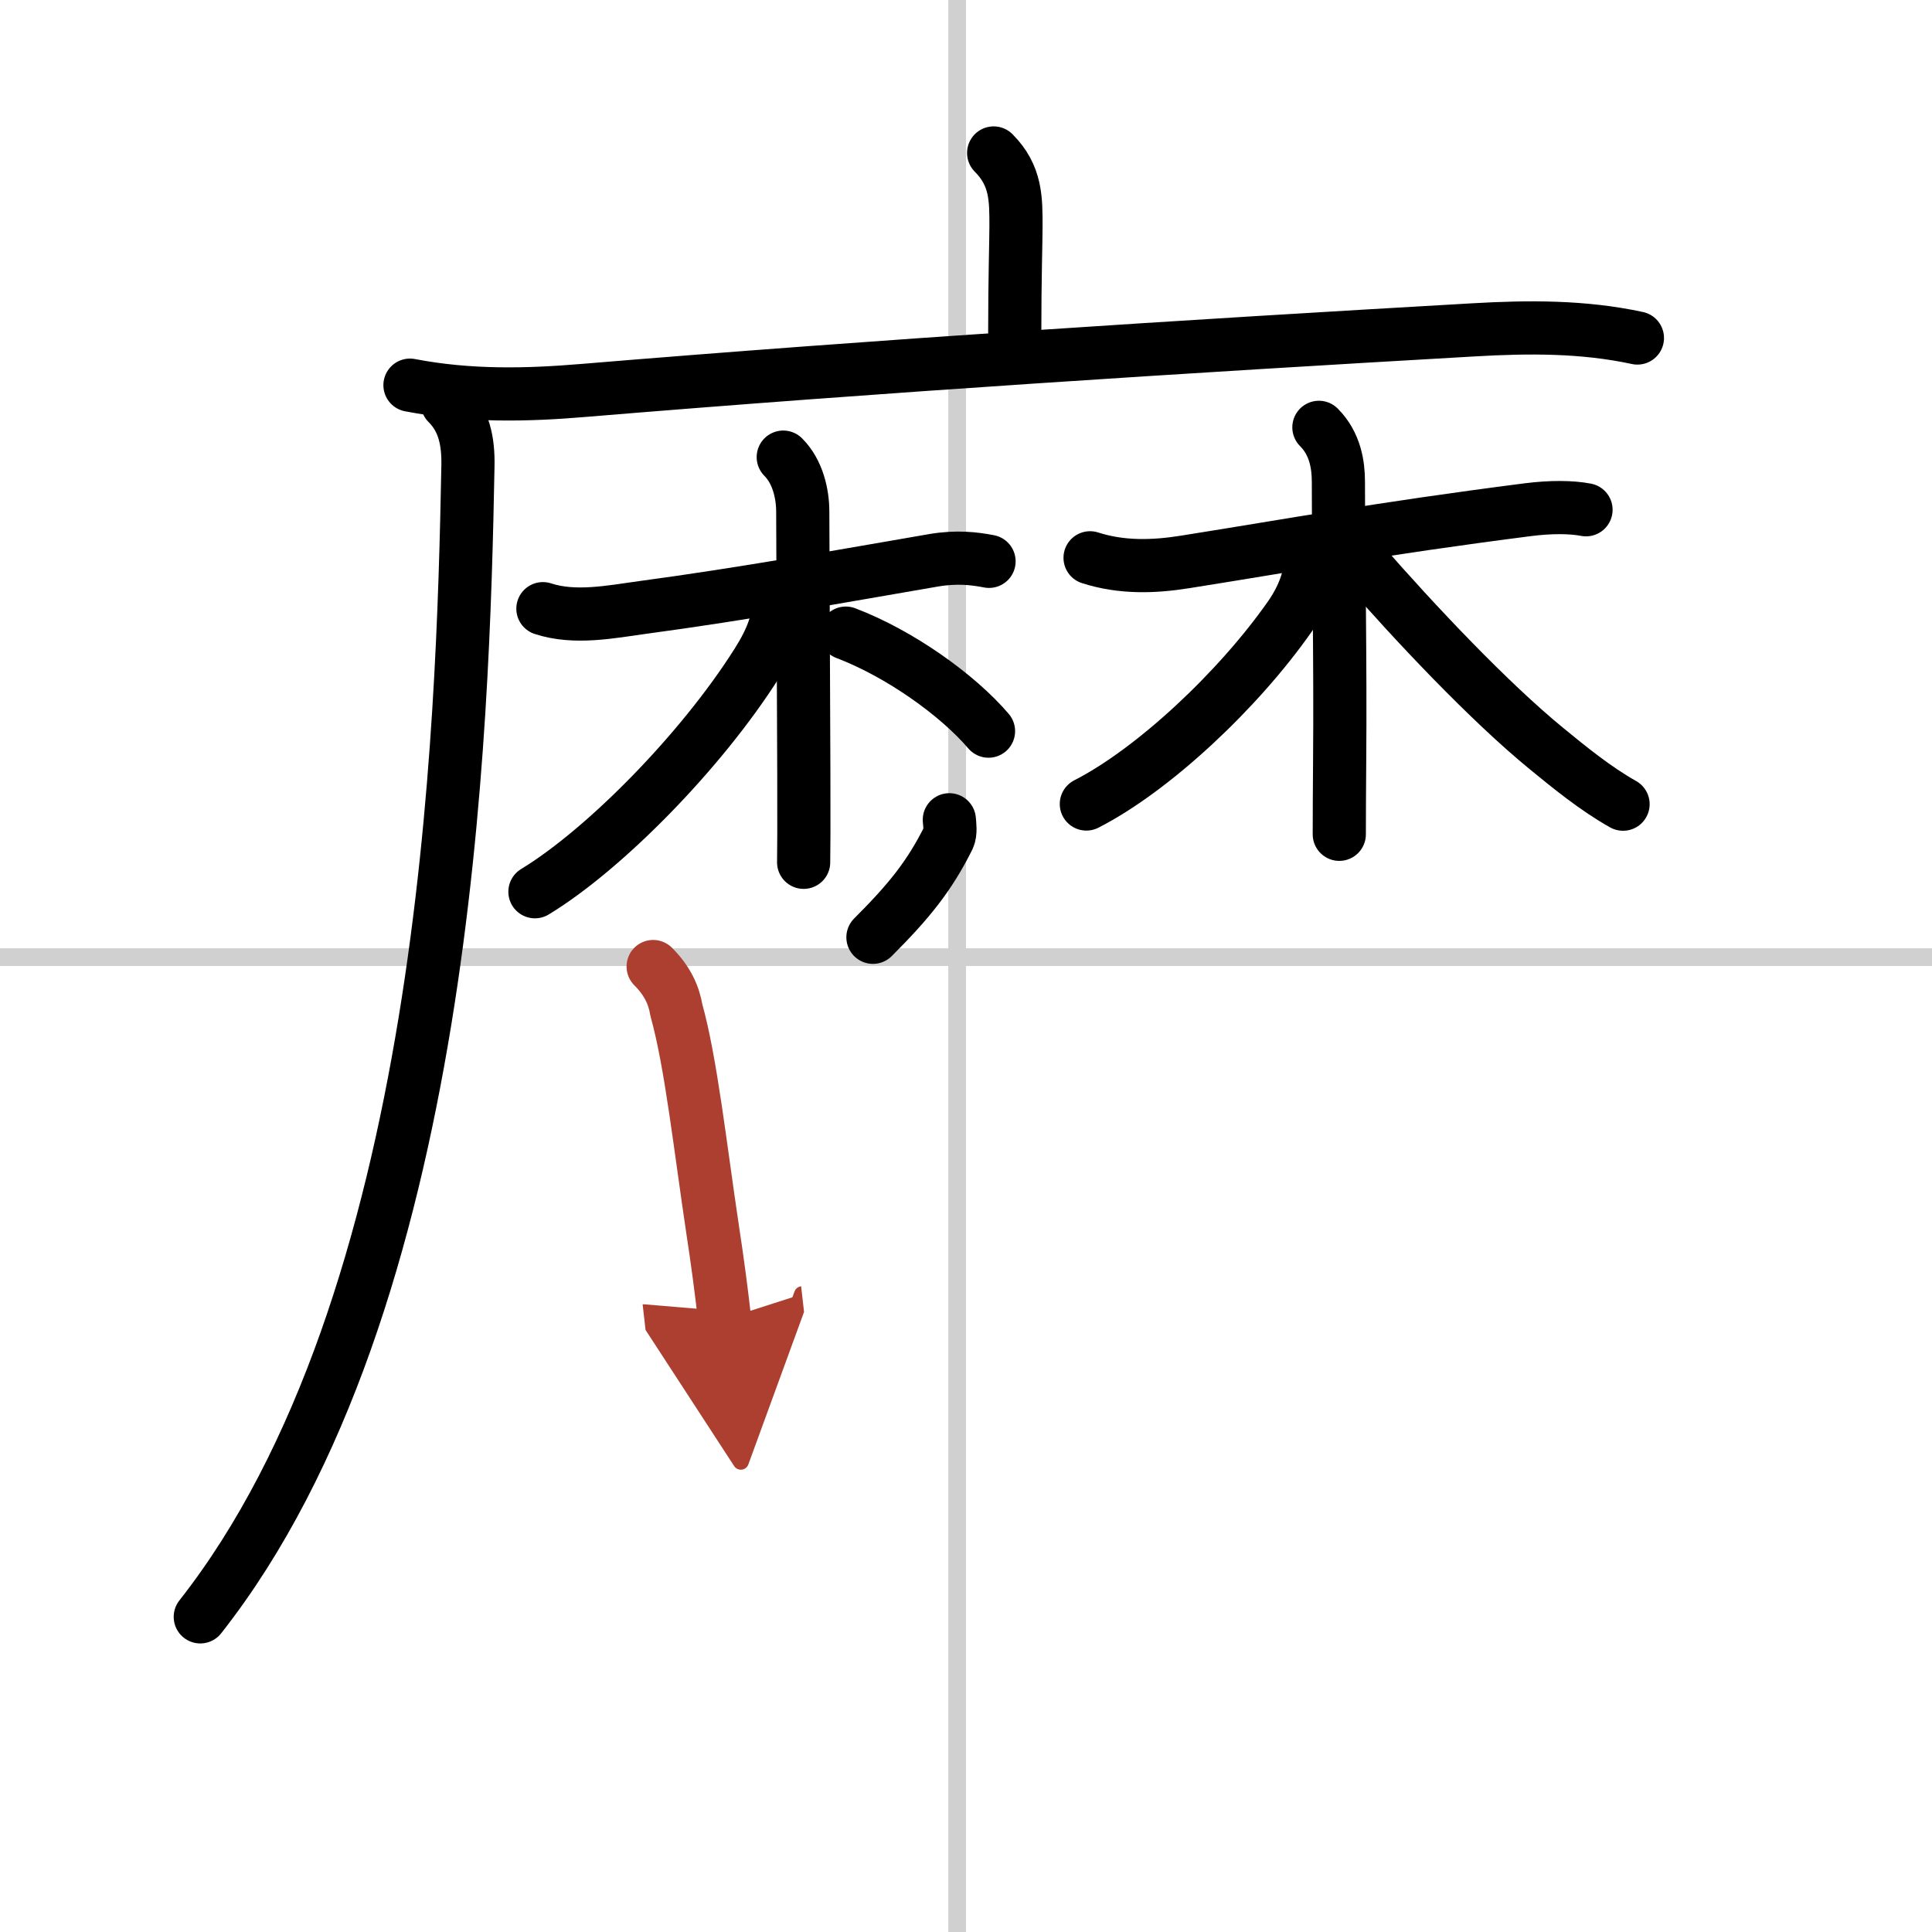 <svg width="400" height="400" viewBox="0 0 109 109" xmlns="http://www.w3.org/2000/svg"><defs><marker id="a" markerWidth="4" orient="auto" refX="1" refY="5" viewBox="0 0 10 10"><polyline points="0 0 10 5 0 10 1 5" fill="#ad3f31" stroke="#ad3f31"/></marker></defs><g fill="none" stroke="#000" stroke-linecap="round" stroke-linejoin="round" stroke-width="3"><rect width="100%" height="100%" fill="#fff" stroke="#fff"/><line x1="54" x2="54" y2="109" stroke="#d0d0d0" stroke-width="1"/><line x2="109" y1="54" y2="54" stroke="#d0d0d0" stroke-width="1"/><path d="m56.06 8.63c1.28 1.28 1.26 2.62 1.26 4.15 0 0.79-0.07 2.96-0.07 5.96"/><path d="m23.13 21.73c3.37 0.65 6.66 0.56 9.76 0.3 16.99-1.41 34.01-2.49 50.24-3.42 3.11-0.18 6.19-0.2 9.25 0.46"/><path d="m25.24 22.75c0.94 0.94 1.19 2.13 1.16 3.55-0.28 14.7-1.16 47.2-15.1 64.92"/><path d="M30.63,34.34c1.8,0.59,3.82,0.18,5.64-0.07C42,33.5,47.5,32.5,52.68,31.61c1.3-0.22,2.3-0.1,3.12,0.06"/><path d="m44.19 25.79c0.83 0.83 1.1 2.09 1.1 3.08 0 0.35 0.04 9.01 0.06 14.76 0.01 2.68 0 4.73-0.01 5.02"/><path d="m43.96 33.77c0 1.23-0.42 2.32-1.24 3.62-3.17 5.02-8.65 10.56-12.54 12.92"/><path d="m47.72 35.72c3.05 1.16 6.31 3.49 8.05 5.53"/><path d="m61.5 31.47c1.77 0.57 3.58 0.52 5.38 0.23 6-0.95 10.88-1.86 19.29-2.94 1.32-0.17 2.48-0.16 3.31 0"/><path d="m74.41 24.11c0.93 0.93 1.1 2.14 1.1 3.08 0 3.79 0.12 10.29 0.07 15.81-0.01 1.5-0.02 2.89-0.02 4.07"/><path d="m73.95 31.44c0 1.06-0.37 2.17-1.17 3.33-2.91 4.16-7.71 8.66-11.49 10.59"/><path d="m76.75 31.62c3.14 3.6 7.28 7.98 10.52 10.63 1.21 0.99 2.73 2.24 4.3 3.12"/><path d="m53.56 46.25c0.02 0.25 0.09 0.73-0.05 1.02-1.09 2.19-2.26 3.61-4.26 5.61"/><path d="m36.85 54.53c0.81 0.81 1.17 1.62 1.31 2.46 0.83 2.97 1.35 7.76 2.06 12.48 0.26 1.69 0.48 3.37 0.66 4.95" marker-end="url(#a)" stroke="#ad3f31"/></g></svg>
